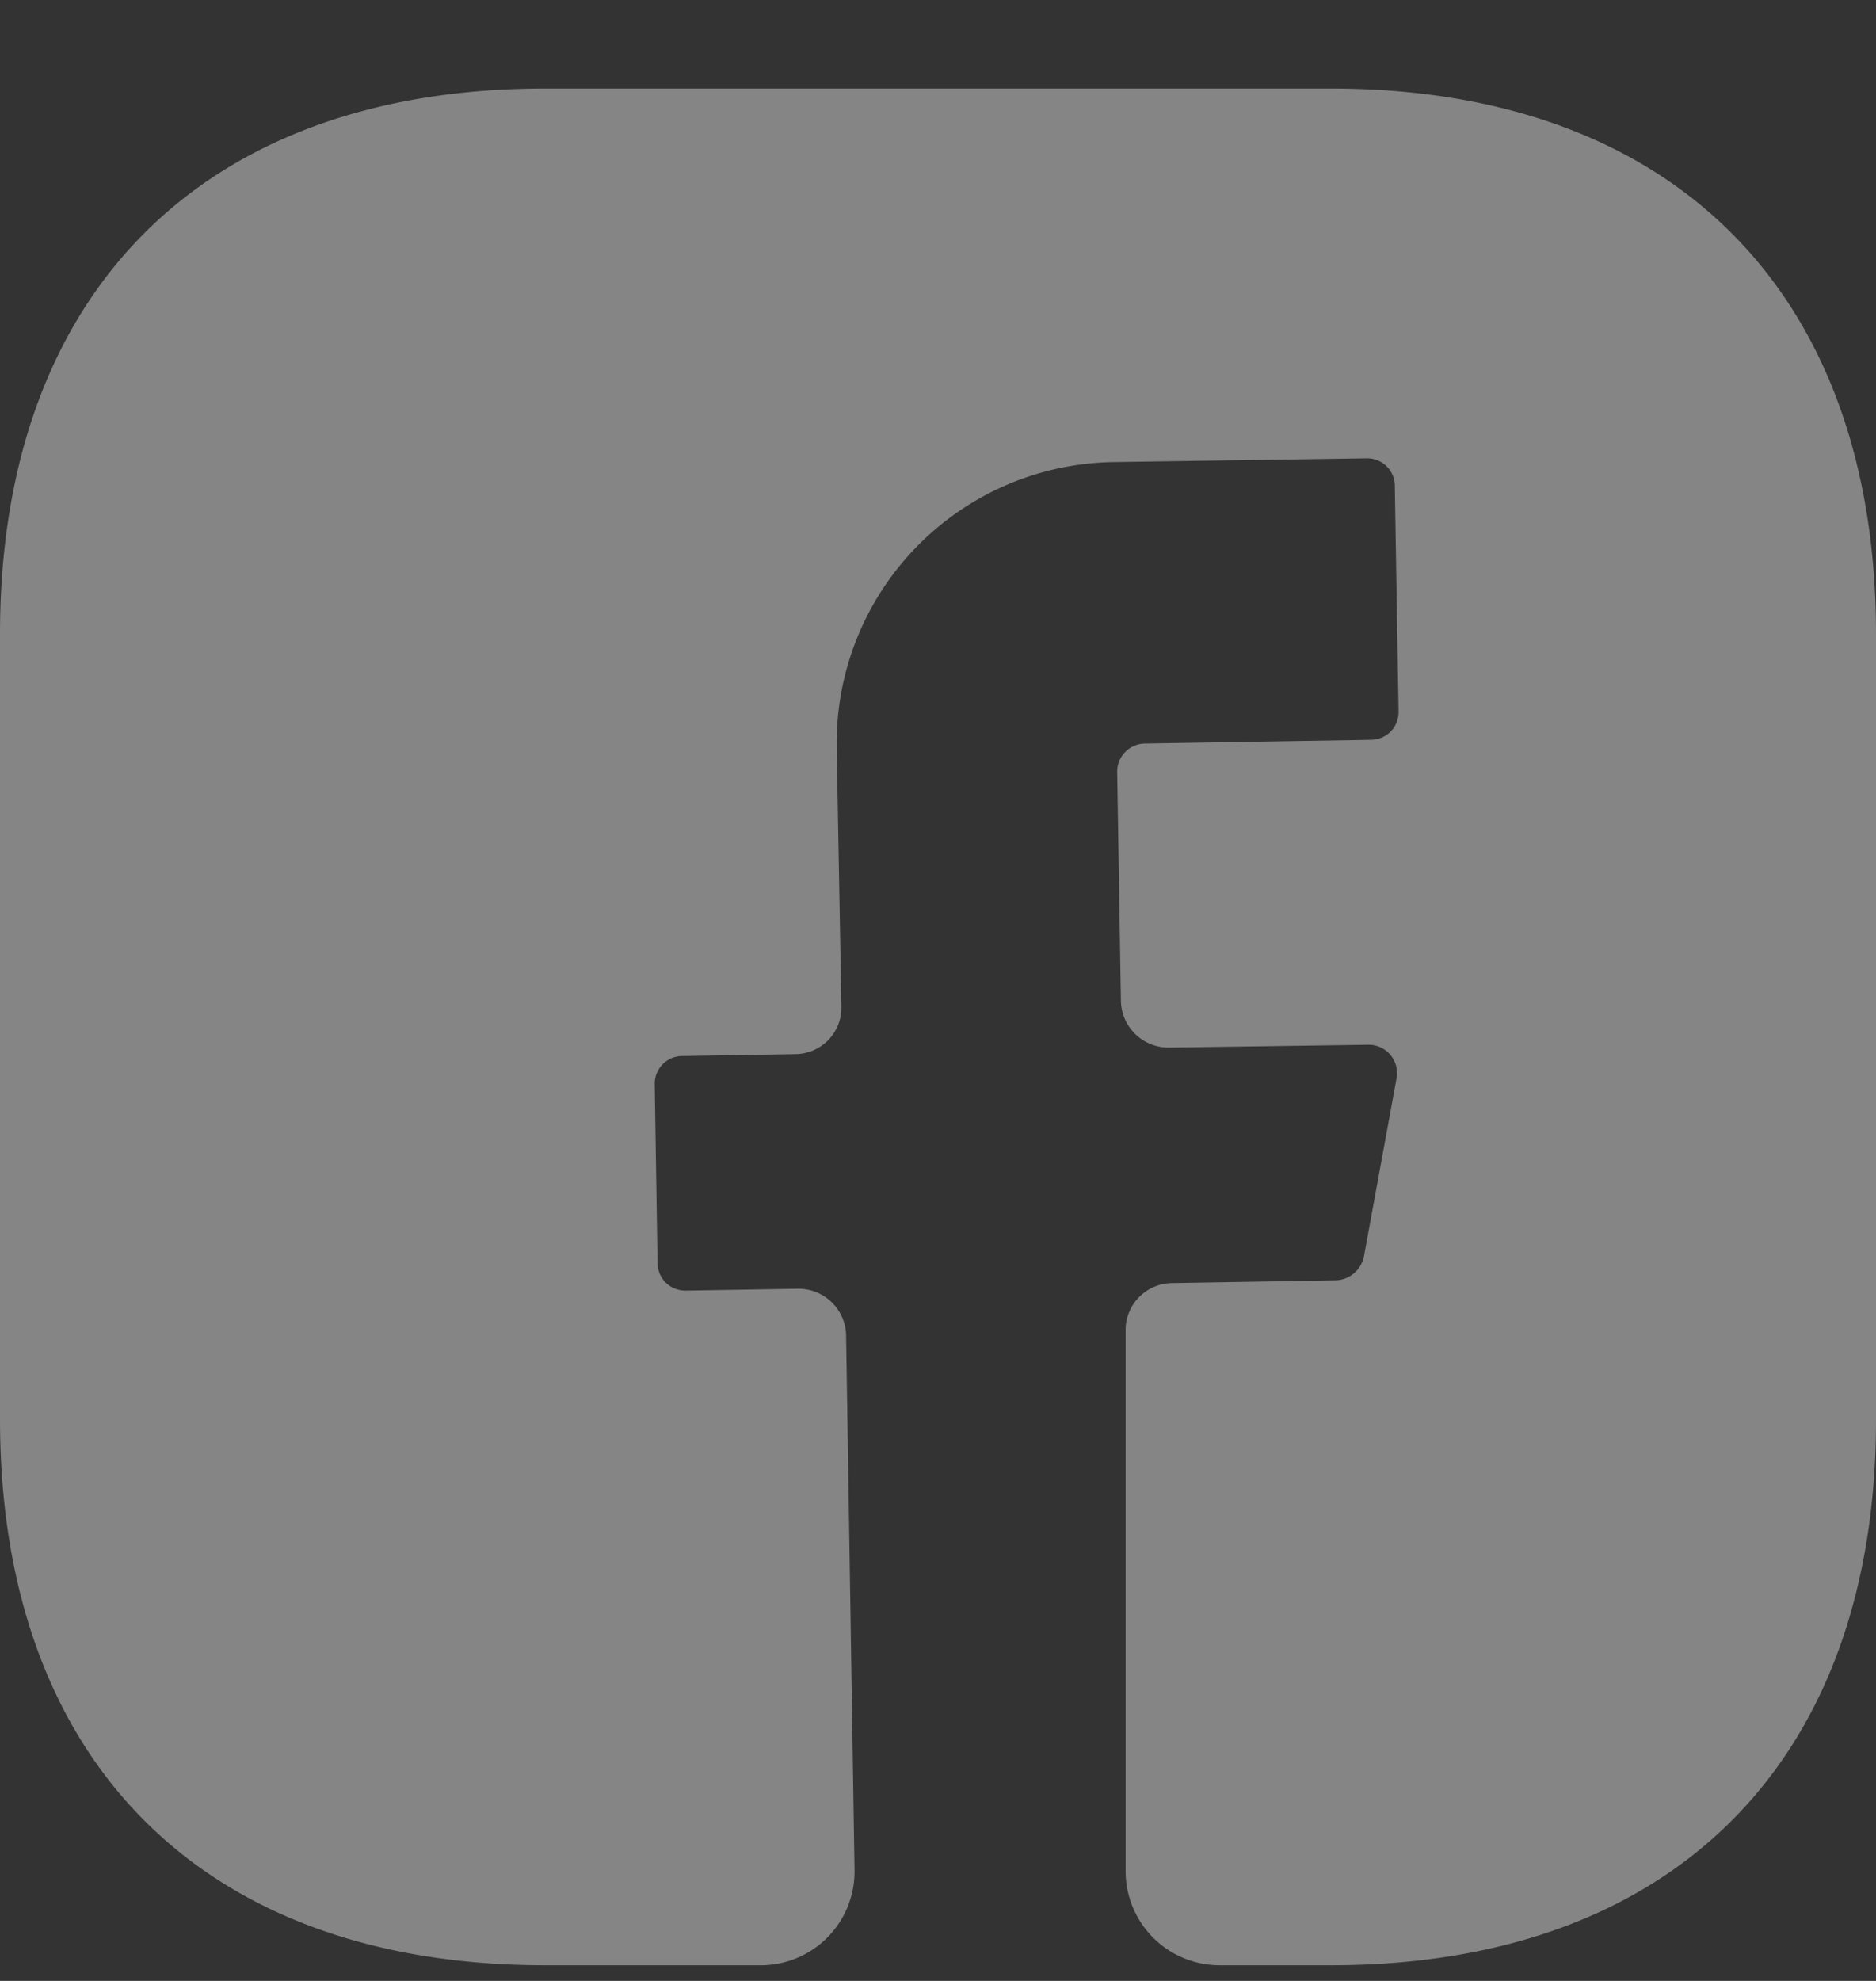 <svg xmlns="http://www.w3.org/2000/svg" width="18" height="19" fill="none"><rect width="100%" height="100%" fill="#333333" stroke="none"/><path d="M18 13.62c0 3.277-1.953 5.23-5.229 5.23H11.7a.903.903 0 0 1-.9-.9v-5.193a.45.45 0 0 1 .441-.45l1.584-.027a.287.287 0 0 0 .261-.225l.315-1.72a.272.272 0 0 0-.27-.314l-1.917.027a.457.457 0 0 1-.459-.441l-.036-2.205a.27.27 0 0 1 .27-.27l2.16-.036c.153 0 .27-.117.27-.27l-.036-2.16a.265.265 0 0 0-.27-.27l-2.43.036a2.697 2.697 0 0 0-2.655 2.745l.045 2.475a.446.446 0 0 1-.441.459l-1.08.018a.265.265 0 0 0-.27.27l.027 1.71c0 .153.117.27.27.27l1.08-.018c.252 0 .45.198.459.44l.081 5.13a.9.9 0 0 1-.9.919h-2.07C1.953 18.85 0 16.897 0 13.612V6.079C0 2.803 1.953.849 5.229.849h7.542C16.047.85 18 2.804 18 6.08v7.542z" fill="#fff" fill-opacity=".4"/></svg>